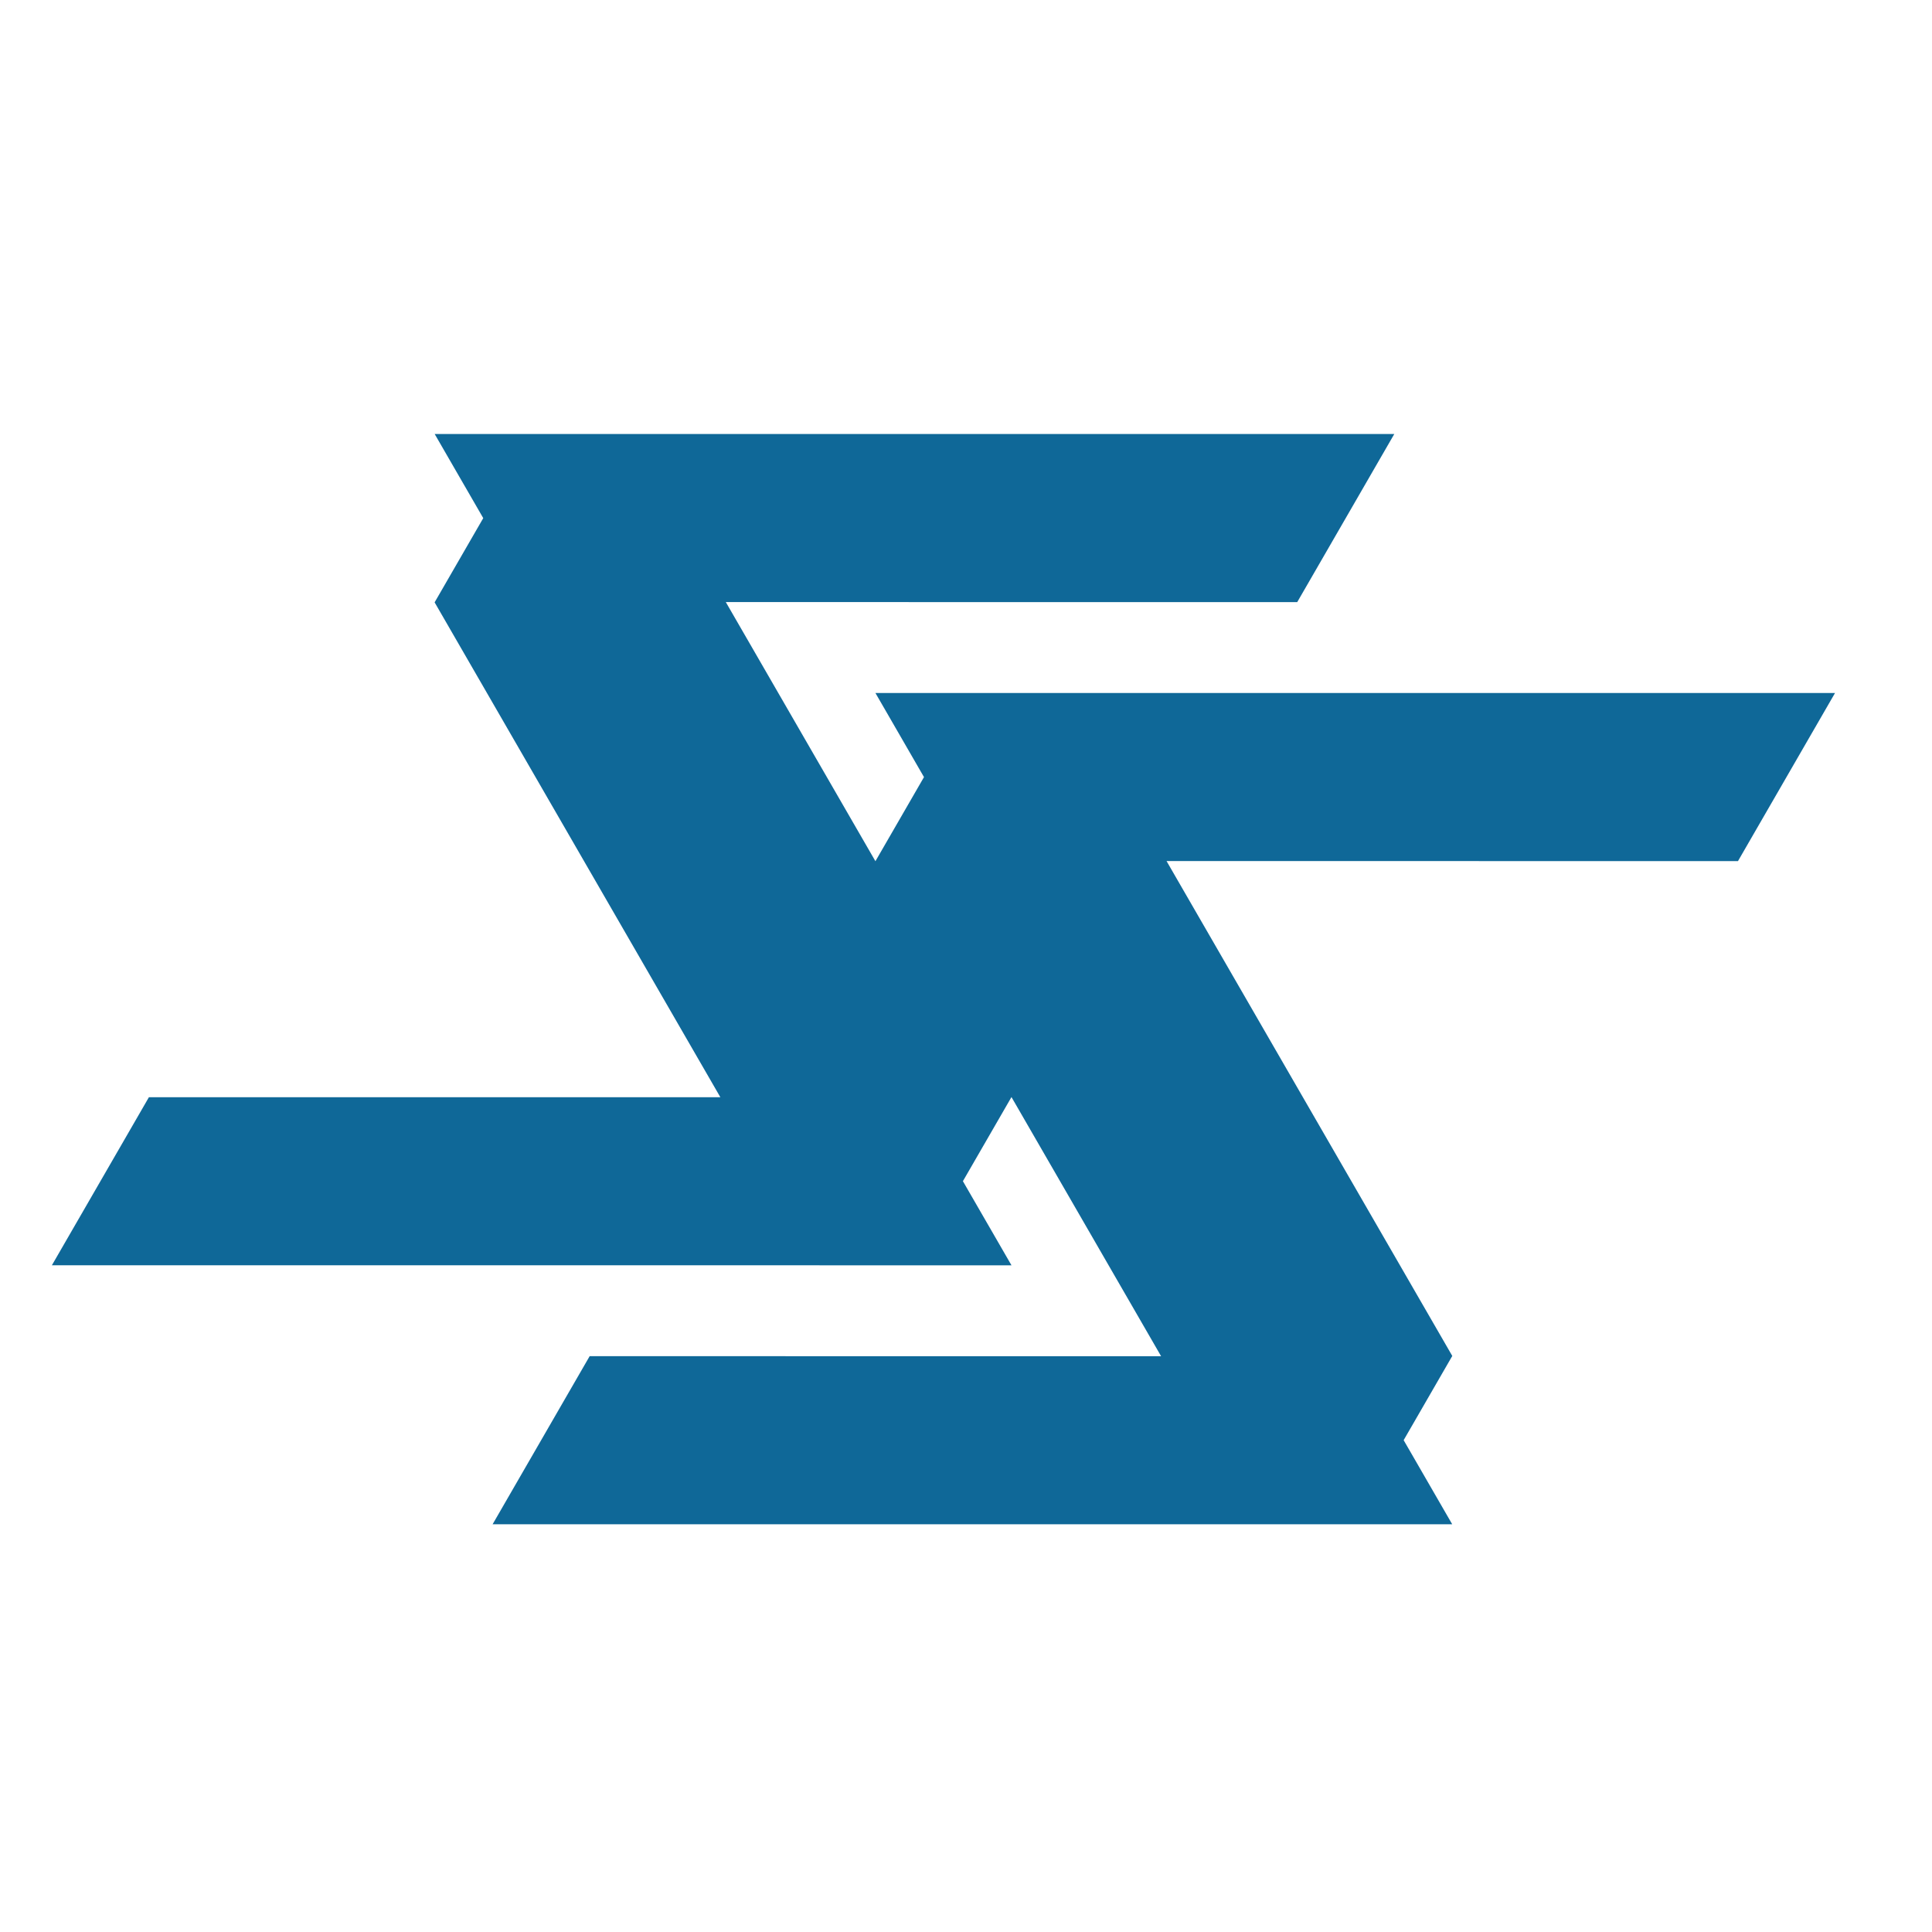 <svg xmlns="http://www.w3.org/2000/svg" version="1.1" xmlns:xlink="http://www.w3.org/1999/xlink" width="1000" height="1000"><style>
    #light-icon {
      display: inline;
    }
    #dark-icon {
      display: none;
    }

    @media (prefers-color-scheme: dark) {
      #light-icon {
        display: none;
      }
      #dark-icon {
        display: inline;
      }
    }
  </style><g id="light-icon"><svg xmlns="http://www.w3.org/2000/svg" version="1.1" xmlns:xlink="http://www.w3.org/1999/xlink" width="1000" height="1000"><g><g transform="matrix(1,0,0,1,0,0)"><svg xmlns="http://www.w3.org/2000/svg" version="1.1" xmlns:xlink="http://www.w3.org/1999/xlink" width="1000" height="1000"><svg viewBox="0 0 1000 1000" xmlns="http://www.w3.org/2000/svg">
  <path d="M 523.541 654.922 L 26.849 654.913 L 77.078 567.914 L 372.856 567.924 L 224.959 311.777 L 250.128 268.183 L 224.985 224.637 L 721.678 224.647 L 671.449 311.645 L 375.675 311.638 L 453.117 445.762 L 478.253 402.225 L 453.117 358.69 L 949.807 358.698 L 899.578 445.697 L 603.804 445.689 L 751.698 701.832 L 726.528 745.427 L 751.665 788.965 L 254.974 788.956 L 305.203 701.956 L 600.98 701.967 L 523.536 567.839 L 498.399 611.377 L 523.541 654.922 Z" style="fill: rgb(15, 104, 152); stroke-width: 1.301;"></path>
</svg></svg></g></g></svg></g><g id="dark-icon"><svg xmlns="http://www.w3.org/2000/svg" version="1.1" xmlns:xlink="http://www.w3.org/1999/xlink" width="1000" height="1000"><g clip-path="url(#SvgjsClipPath1042)"><rect width="1000" height="1000" fill="#ffffff"></rect><g transform="matrix(0.9,0,0,0.9,50,50)"><svg xmlns="http://www.w3.org/2000/svg" version="1.1" xmlns:xlink="http://www.w3.org/1999/xlink" width="1000" height="1000"><svg viewBox="0 0 1000 1000" xmlns="http://www.w3.org/2000/svg">
  <path d="M 523.541 654.922 L 26.849 654.913 L 77.078 567.914 L 372.856 567.924 L 224.959 311.777 L 250.128 268.183 L 224.985 224.637 L 721.678 224.647 L 671.449 311.645 L 375.675 311.638 L 453.117 445.762 L 478.253 402.225 L 453.117 358.69 L 949.807 358.698 L 899.578 445.697 L 603.804 445.689 L 751.698 701.832 L 726.528 745.427 L 751.665 788.965 L 254.974 788.956 L 305.203 701.956 L 600.98 701.967 L 523.536 567.839 L 498.399 611.377 L 523.541 654.922 Z" style="fill: rgb(15, 104, 152); stroke-width: 1.301;"></path>
</svg></svg></g></g><defs><clipPath id="SvgjsClipPath1042"><rect width="1000" height="1000" x="0" y="0" rx="350" ry="350"></rect></clipPath></defs></svg></g></svg>